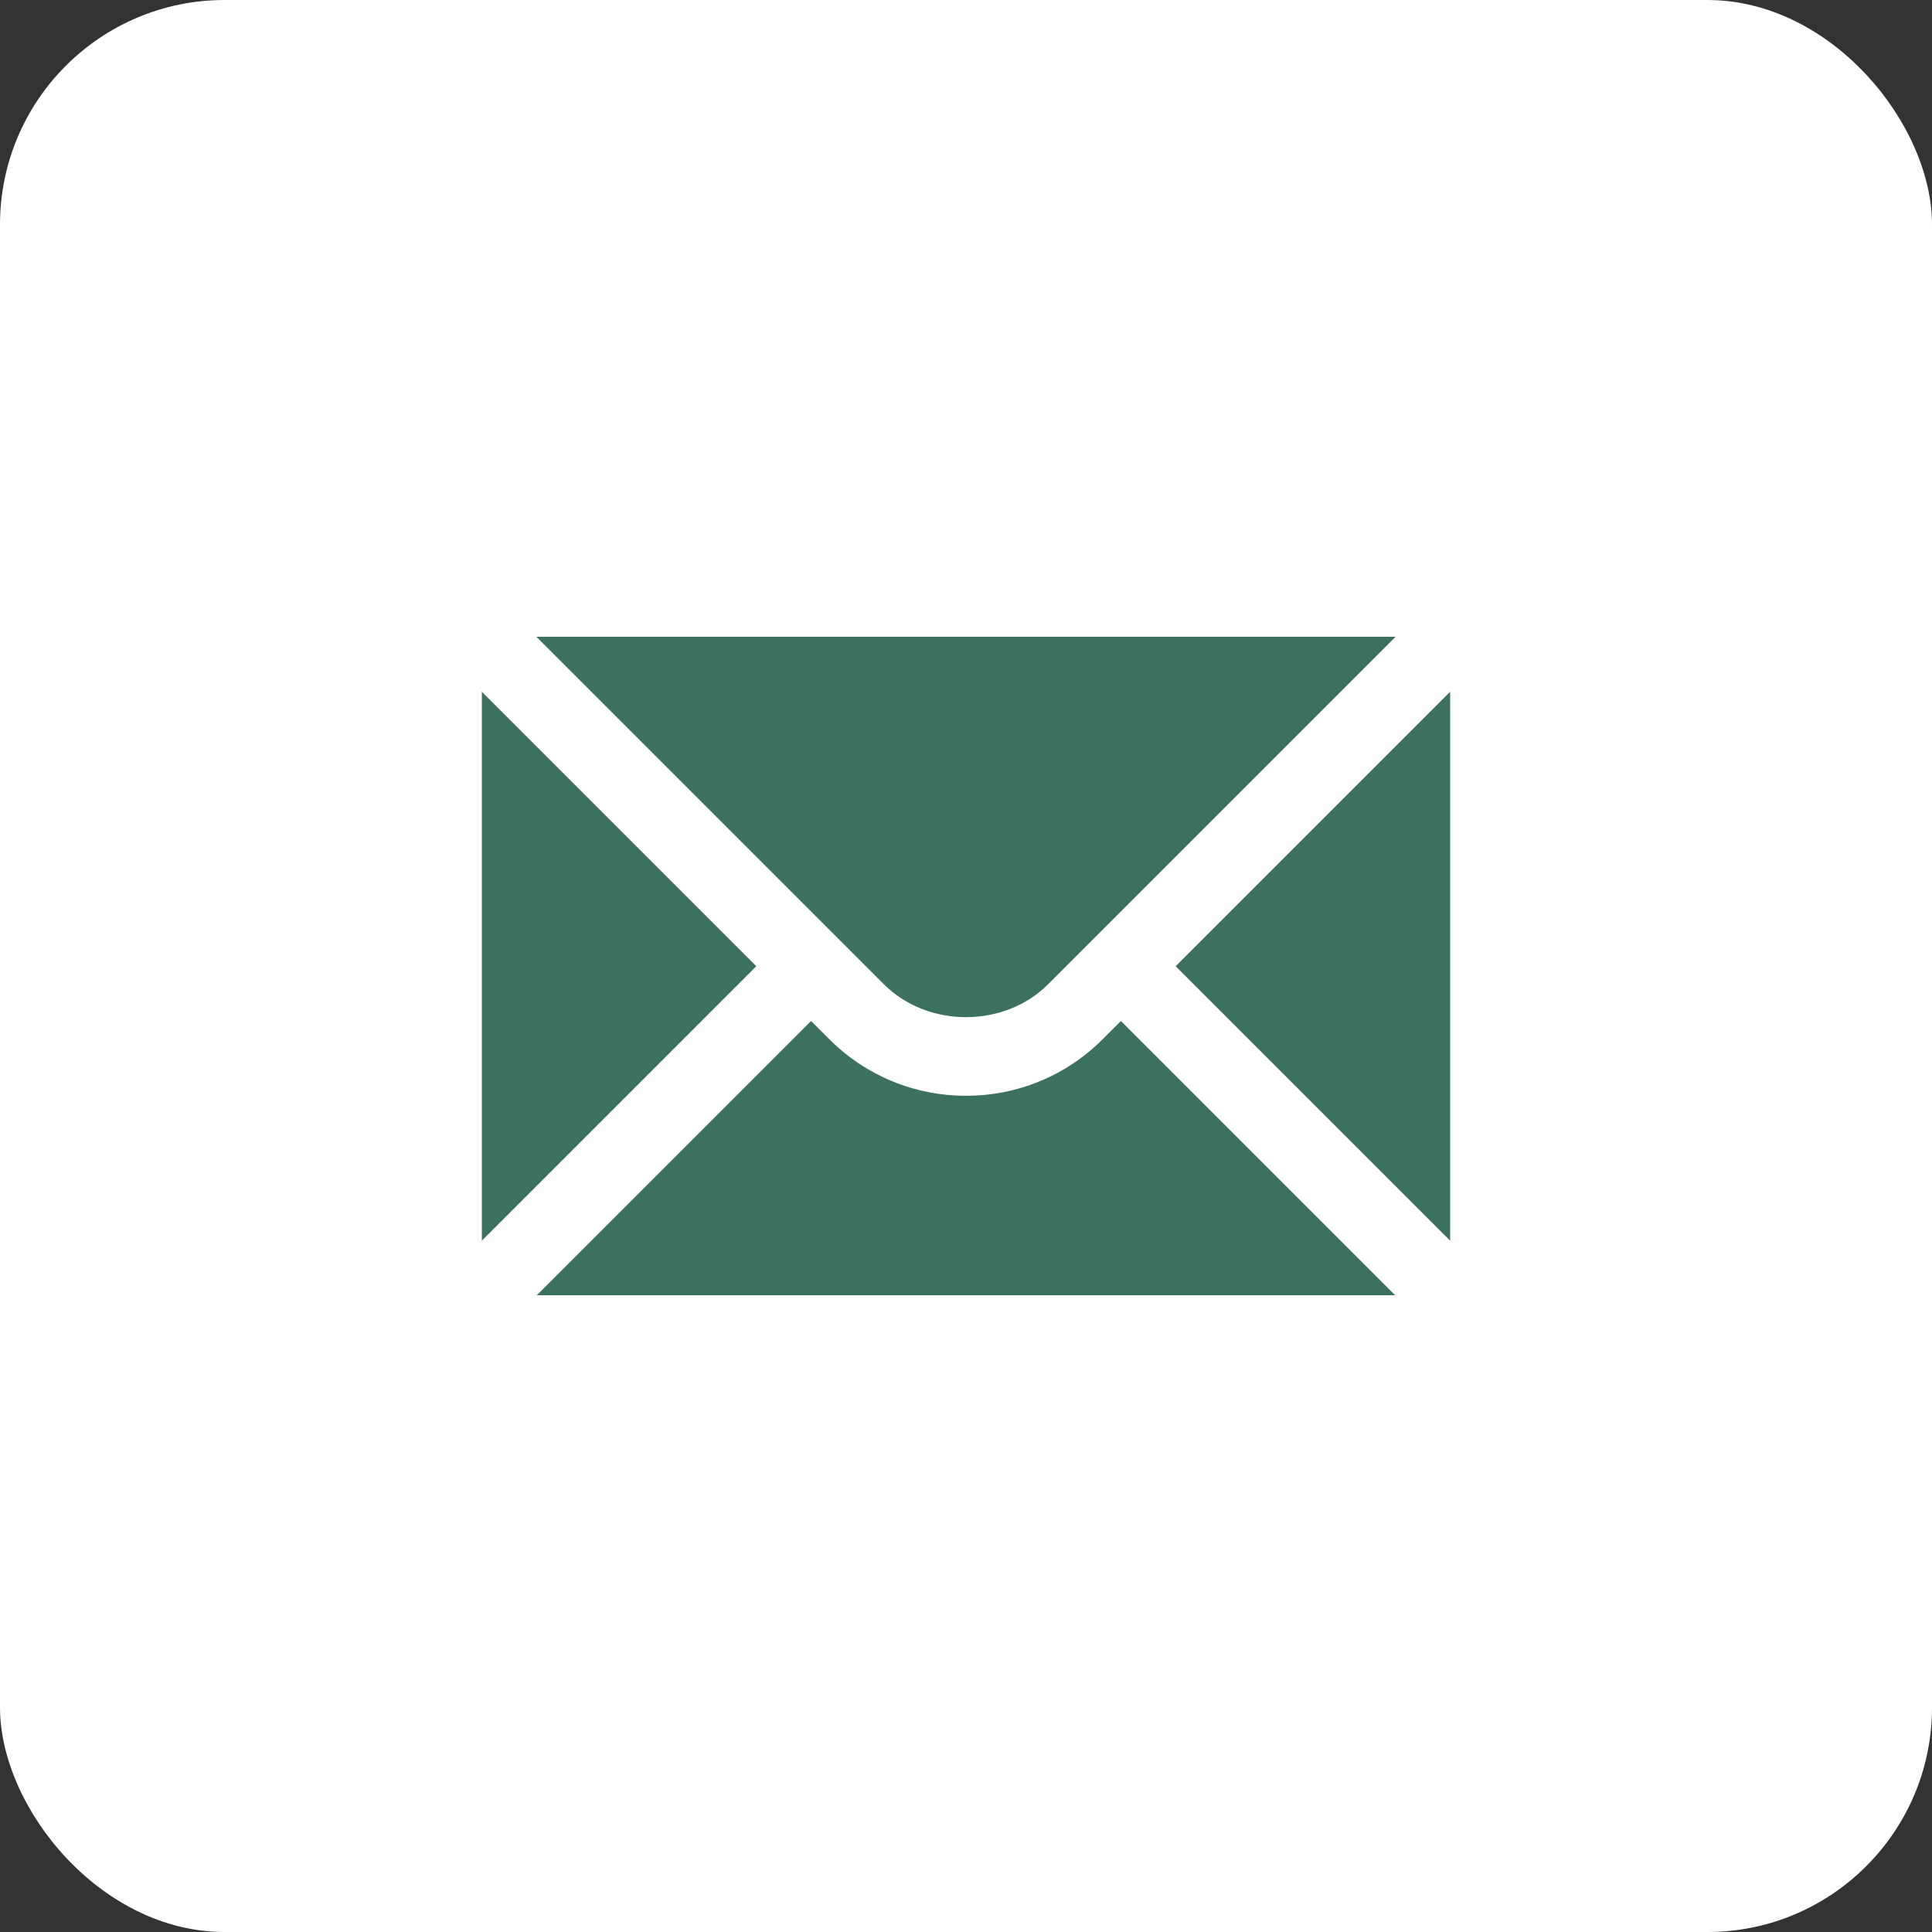 <?xml version="1.0" encoding="UTF-8"?> <svg xmlns="http://www.w3.org/2000/svg" width="43" height="43" viewBox="0 0 43 43" fill="none"><rect x="0" y="0" width="43" height="43" fill="#333333" stroke="none"/><rect width="43" height="43" rx="5" fill="white"></rect><path d="M10.724 15.396V27.614L16.833 21.505L10.724 15.396ZM11.938 14.172L19.672 21.906C20.648 22.883 22.352 22.883 23.328 21.906L31.062 14.172H11.938Z" fill="#3C7161"></path><path d="M24.547 23.125C23.735 23.939 22.652 24.388 21.5 24.388C20.348 24.388 19.265 23.939 18.453 23.125L18.052 22.724L11.948 28.828H31.052L24.948 22.724L24.547 23.125ZM26.167 21.505L32.276 27.614V15.396L26.167 21.505Z" fill="#3C7161"></path></svg> 